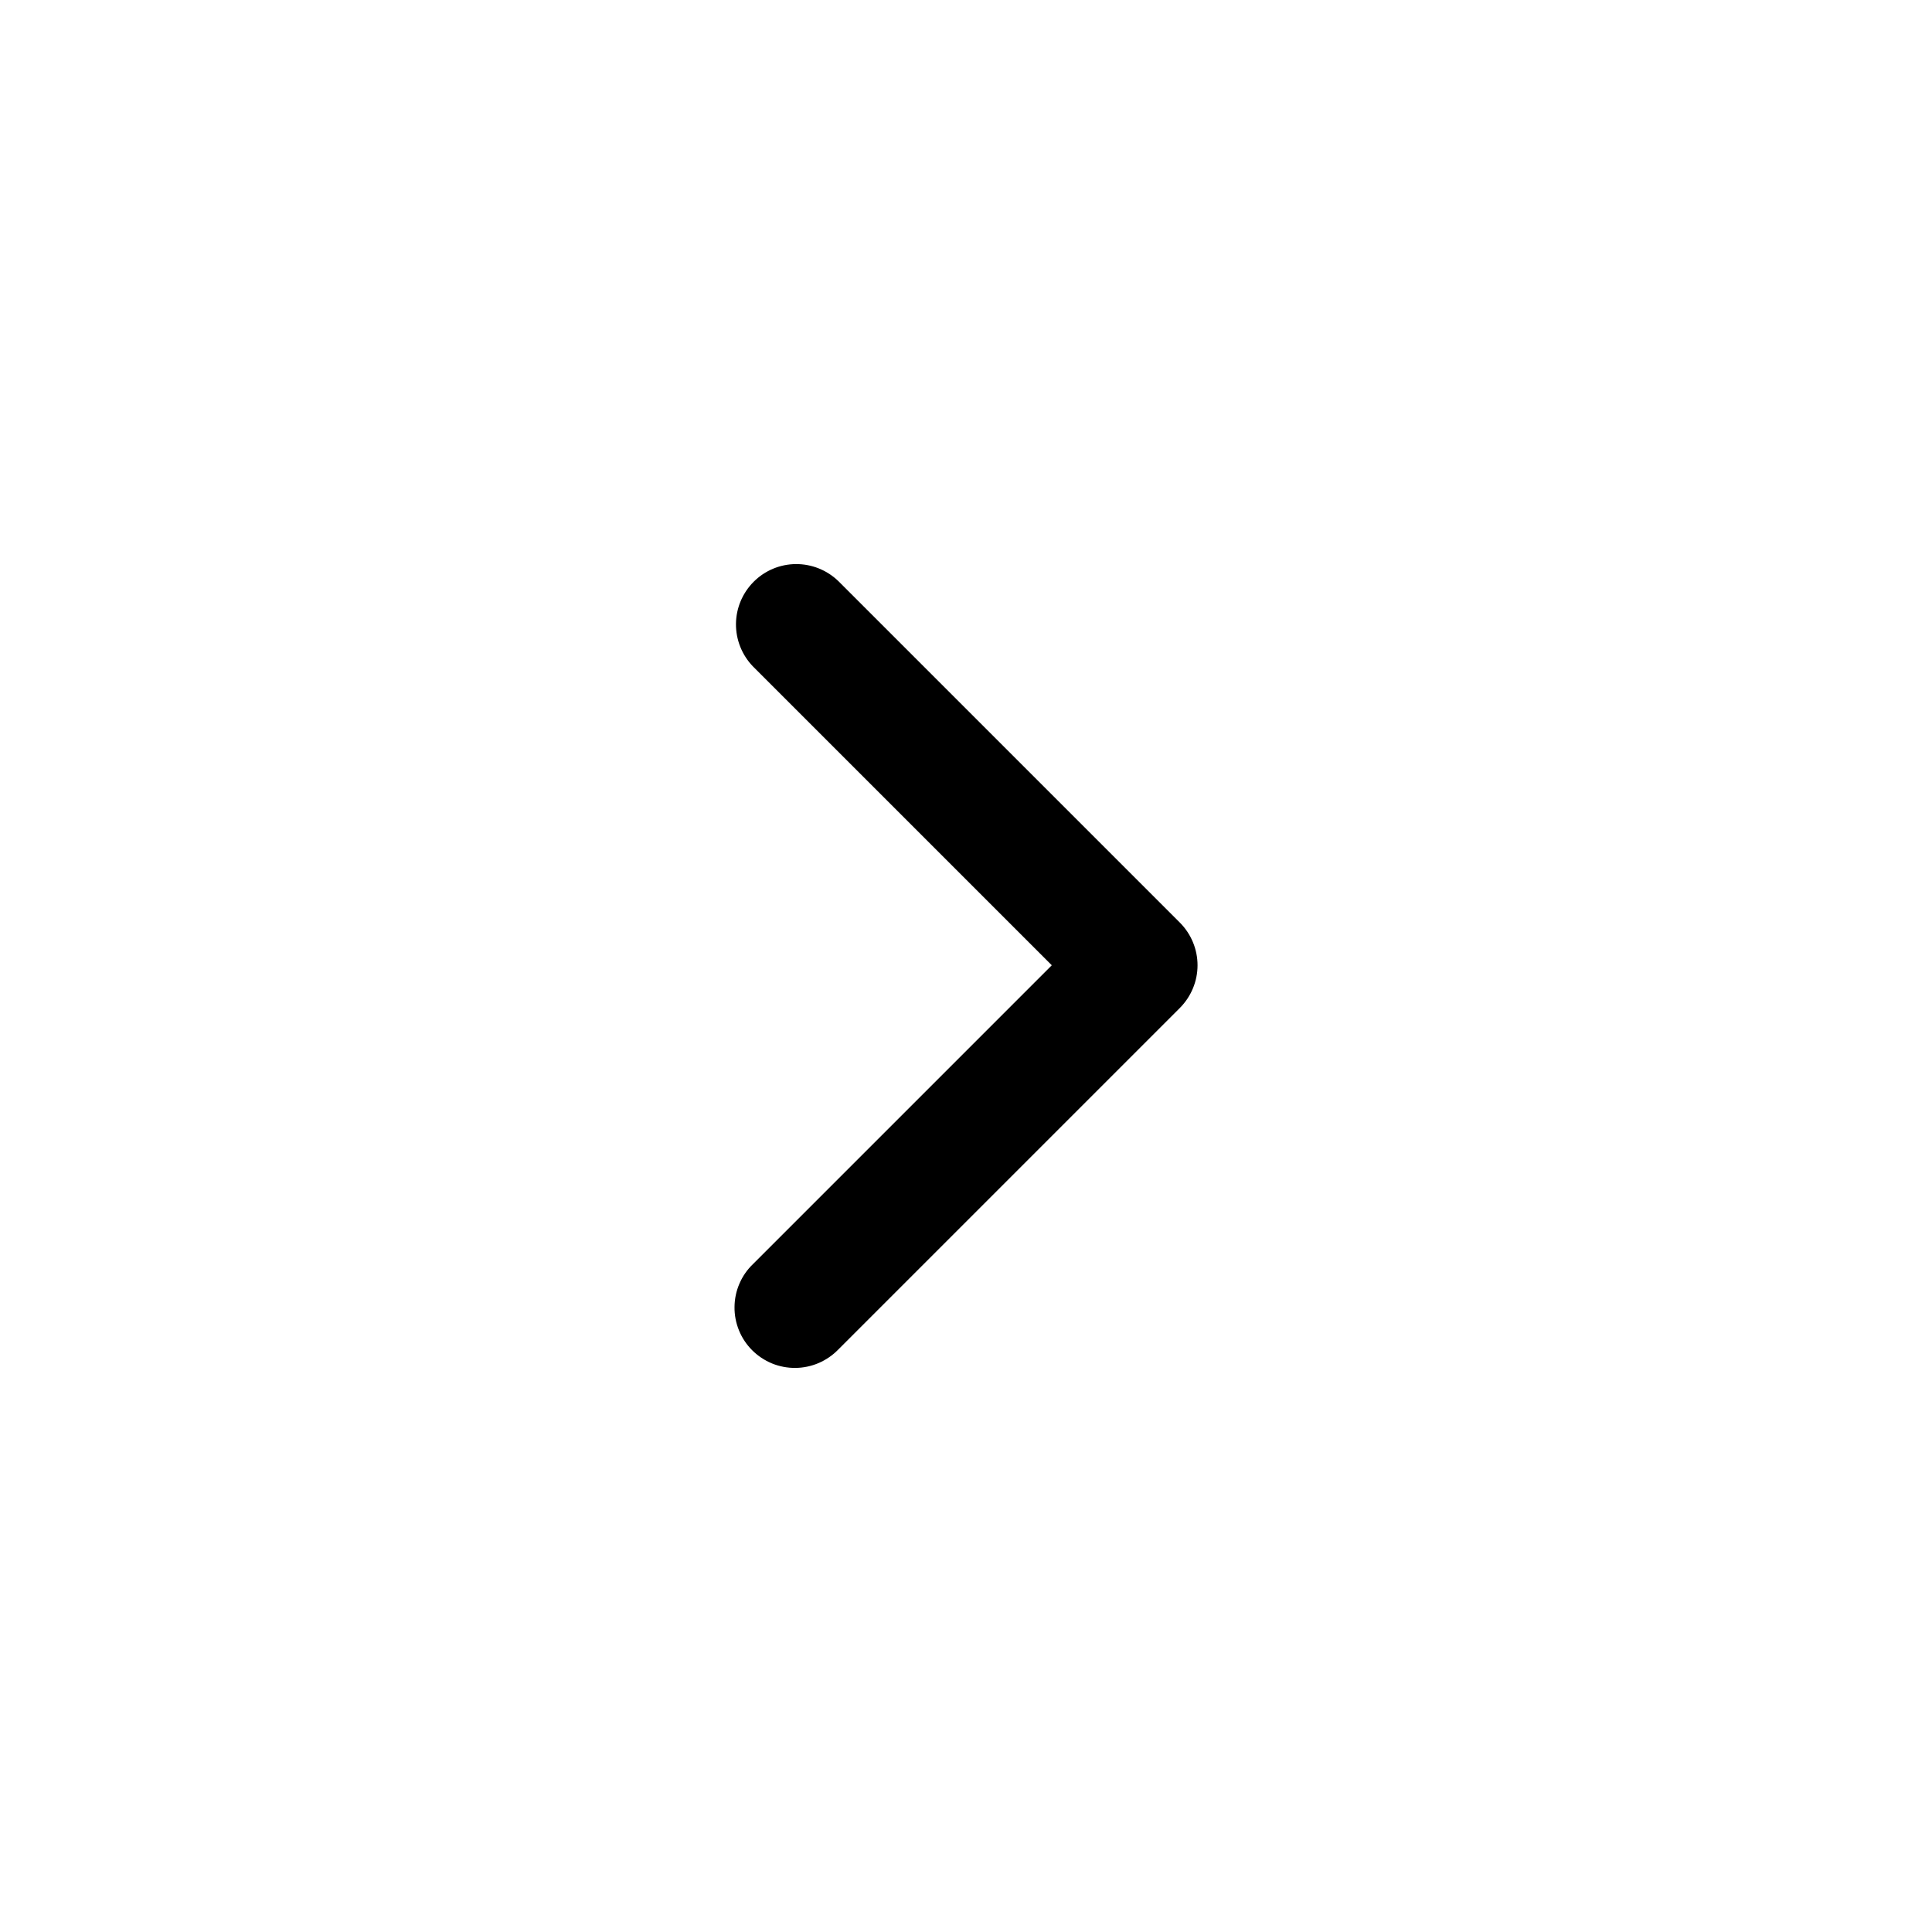 <svg width="32" height="32" viewBox="0 0 32 32" fill="none" xmlns="http://www.w3.org/2000/svg">
<path fill-rule="evenodd" clip-rule="evenodd" d="M19.542 15.281C19.729 15.468 19.835 15.723 19.835 15.988C19.835 16.253 19.729 16.507 19.542 16.695L13.885 22.352C13.793 22.447 13.682 22.523 13.56 22.576C13.438 22.628 13.307 22.656 13.174 22.657C13.041 22.658 12.91 22.633 12.787 22.583C12.664 22.532 12.552 22.458 12.458 22.364C12.364 22.27 12.29 22.159 12.24 22.036C12.19 21.913 12.164 21.781 12.166 21.648C12.167 21.515 12.194 21.384 12.247 21.262C12.299 21.14 12.375 21.03 12.471 20.938L17.421 15.988L12.471 11.038C12.289 10.849 12.188 10.597 12.19 10.334C12.192 10.072 12.298 9.821 12.483 9.636C12.668 9.45 12.919 9.345 13.181 9.343C13.444 9.341 13.696 9.442 13.885 9.624L19.542 15.281Z" fill="currentColor"/>
</svg>
